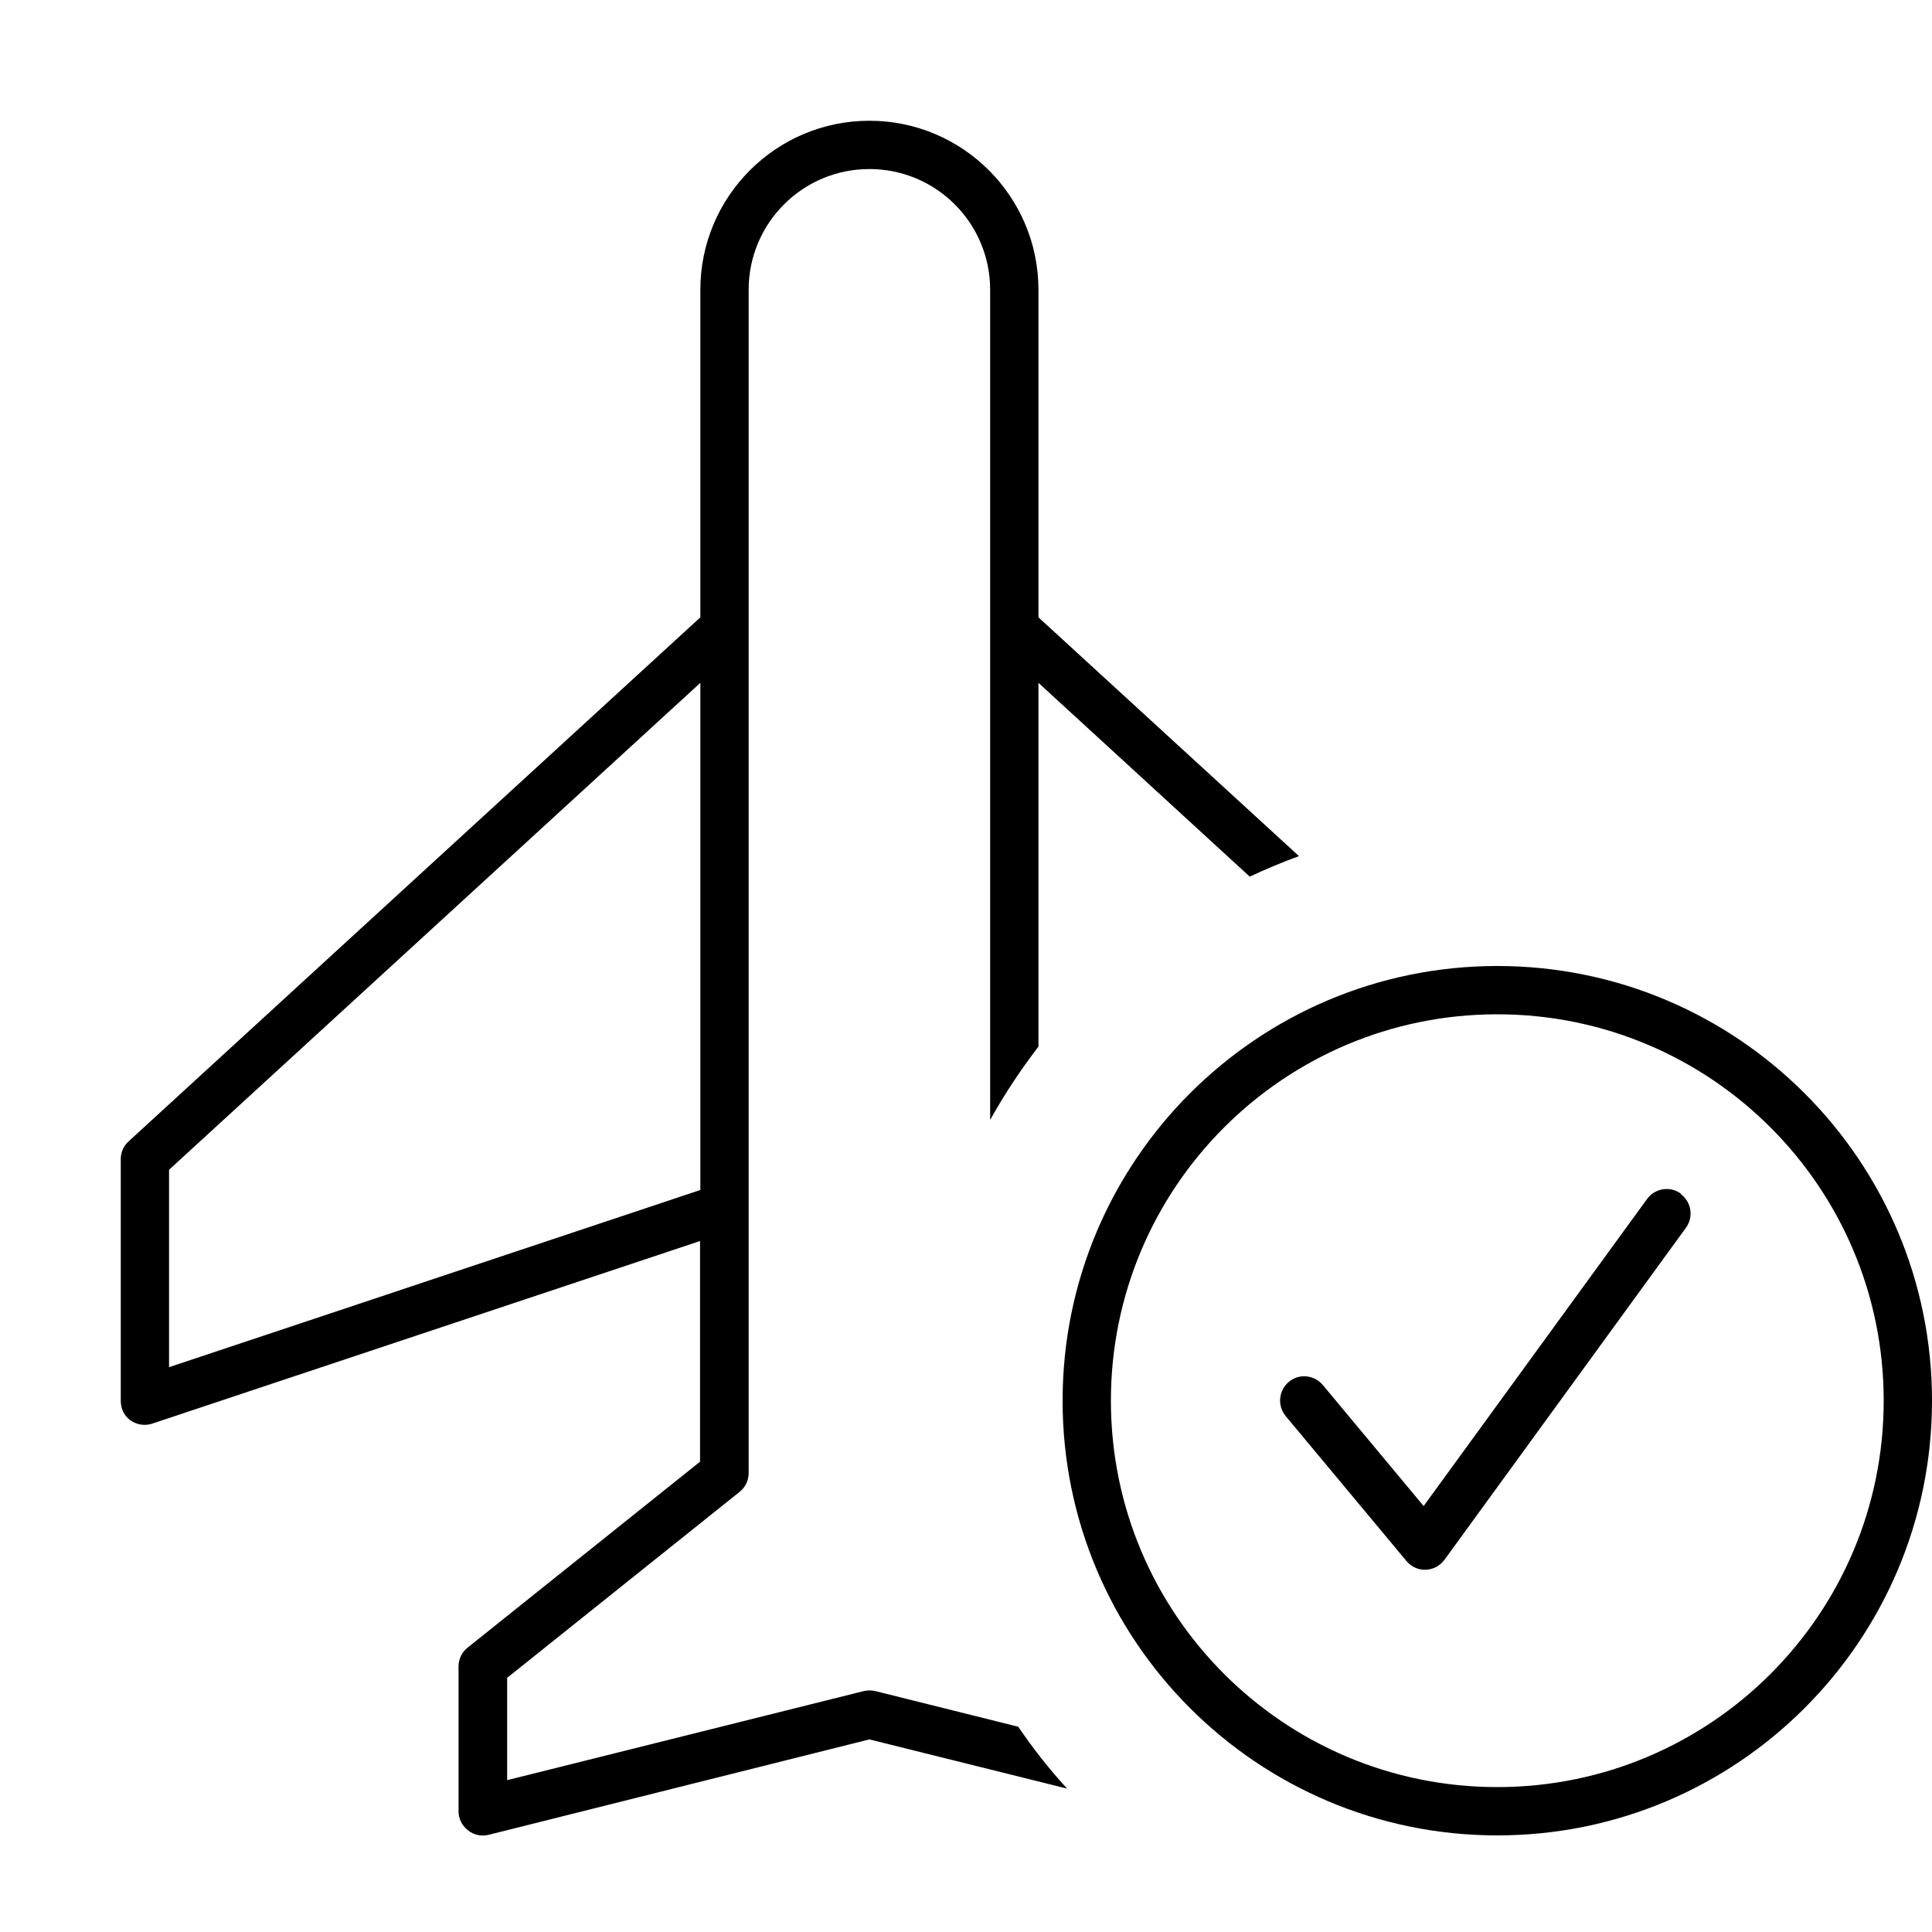 <svg xmlns="http://www.w3.org/2000/svg" viewBox="0 0 640 640"><!--! Font Awesome Pro 7.1.0 by @fontawesome - https://fontawesome.com License - https://fontawesome.com/license (Commercial License) Copyright 2025 Fonticons, Inc. --><path fill="currentColor" d="M232 96C232 65.1 257.1 40 288 40C318.9 40 344 65.1 344 96L344 204.5L430.3 283.6C424.8 285.6 419.3 287.9 414 290.4L344 226.2L344 346.7C338.1 354.4 332.7 362.5 328 371L328 96C328 73.9 310.1 56 288 56C265.9 56 248 73.9 248 96L248 488C248 490.4 246.9 492.7 245 494.2L168 555.8L168 589.7L286.1 560.2C287.4 559.9 288.7 559.9 290 560.2L337.3 572C342.2 579.2 347.6 586.1 353.5 592.5L288 576.2L161.9 607.8C159.5 608.4 157 607.9 155 606.3C153 604.7 151.9 602.5 151.9 600L151.9 552C151.9 549.6 153 547.3 154.9 545.8L231.9 484.2L231.9 411.1L50.4 471.6C48 472.4 45.3 472 43.2 470.5C41.1 469 40 466.6 40 464L40 384C40 381.8 40.9 379.6 42.6 378.1L232 204.5L232 96zM56 387.5L56 452.9L232 394.2L232 226.2L56 387.5zM496 592C566.7 592 624 534.7 624 464C624 393.3 566.7 336 496 336C425.3 336 368 393.3 368 464C368 534.7 425.3 592 496 592zM496 320C575.5 320 640 384.5 640 464C640 543.5 575.5 608 496 608C416.5 608 352 543.5 352 464C352 384.5 416.5 320 496 320zM556.7 395.5C560.3 398.1 561.1 403.1 558.5 406.7L478.5 516.7C477 518.7 474.8 519.9 472.3 520C469.8 520.1 467.5 519 465.9 517.1L425.9 469.1C423.1 465.7 423.5 460.7 426.9 457.8C430.3 454.9 435.3 455.4 438.2 458.8L471.6 498.9L545.6 397.2C548.2 393.6 553.2 392.8 556.8 395.4z"/></svg>